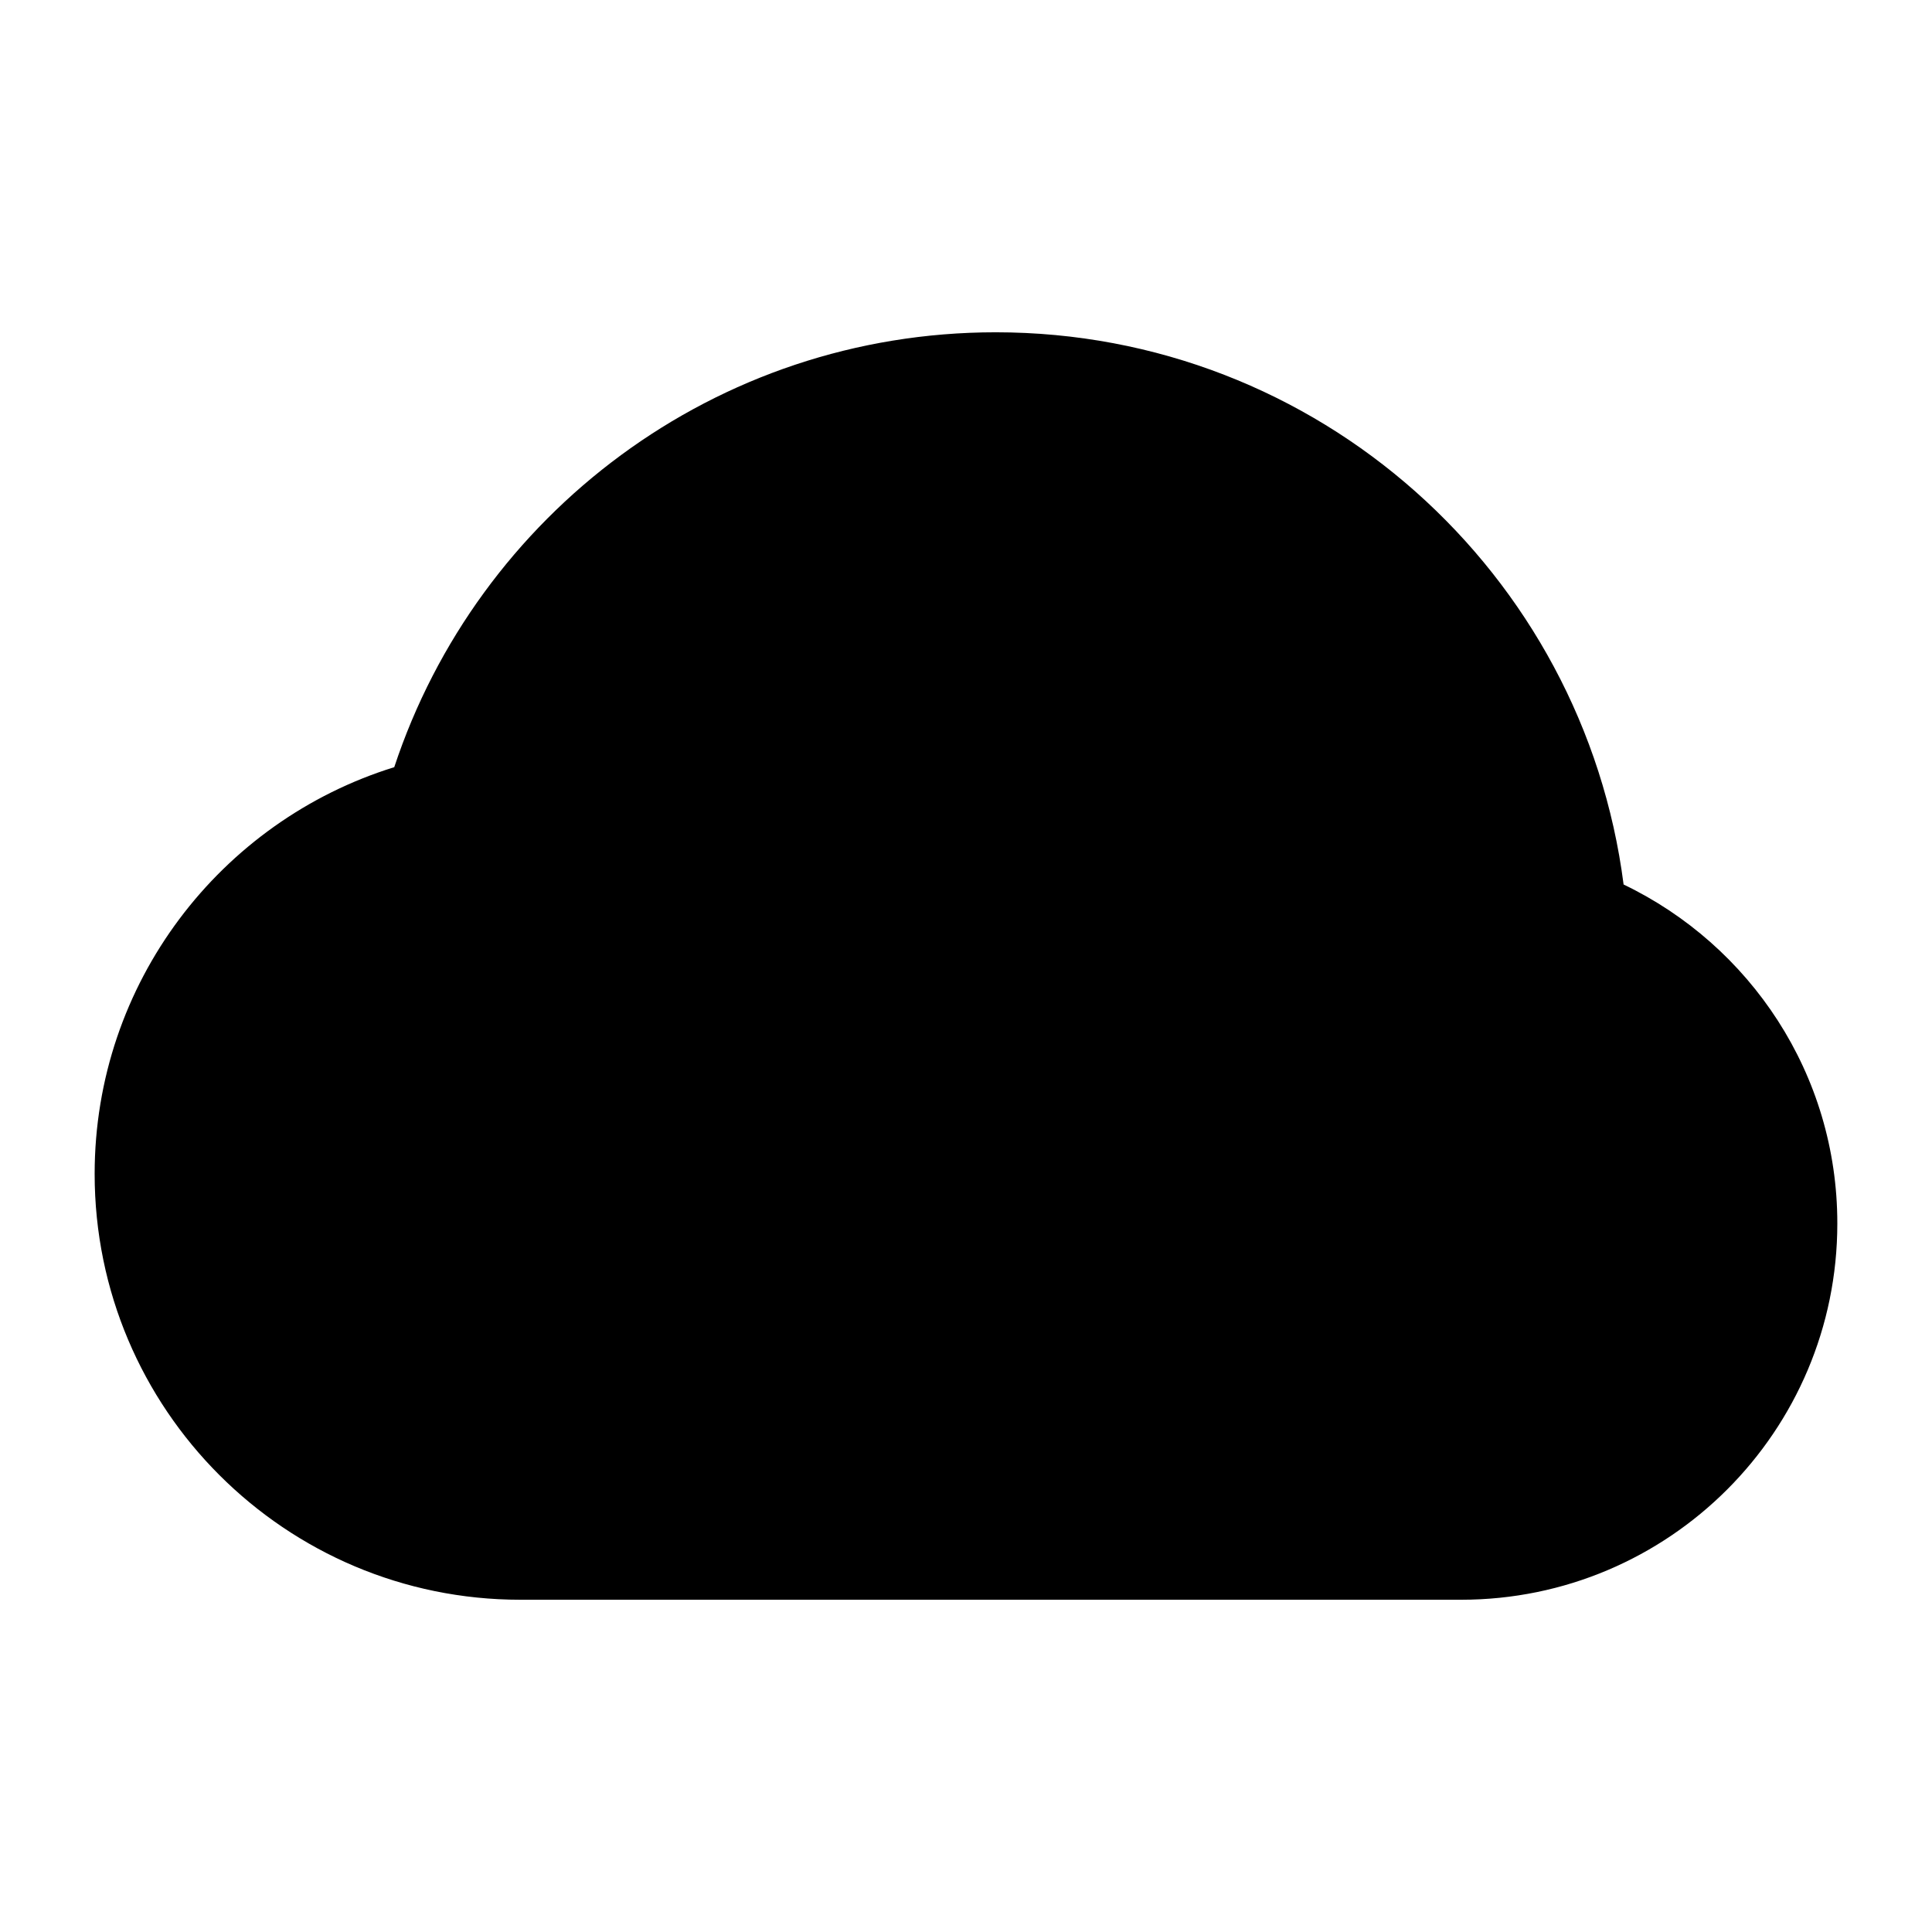 <?xml version="1.0" encoding="UTF-8"?>
<!-- Uploaded to: ICON Repo, www.svgrepo.com, Generator: ICON Repo Mixer Tools -->
<svg fill="#000000" width="800px" height="800px" version="1.1" viewBox="144 144 512 512" xmlns="http://www.w3.org/2000/svg">
 <path d="m574.27 378.4c-10.613-82.516-80.973-146.34-166.4-146.34-74.328 0-137.27 48.336-159.39 115.25-45.988 14.25-79.398 57.121-79.398 107.8 0 62.316 50.508 112.84 112.84 112.84h249.28c55.074 0 99.707-44.648 99.707-99.707 0.02-39.629-23.156-73.762-56.629-89.836z"/>
</svg>